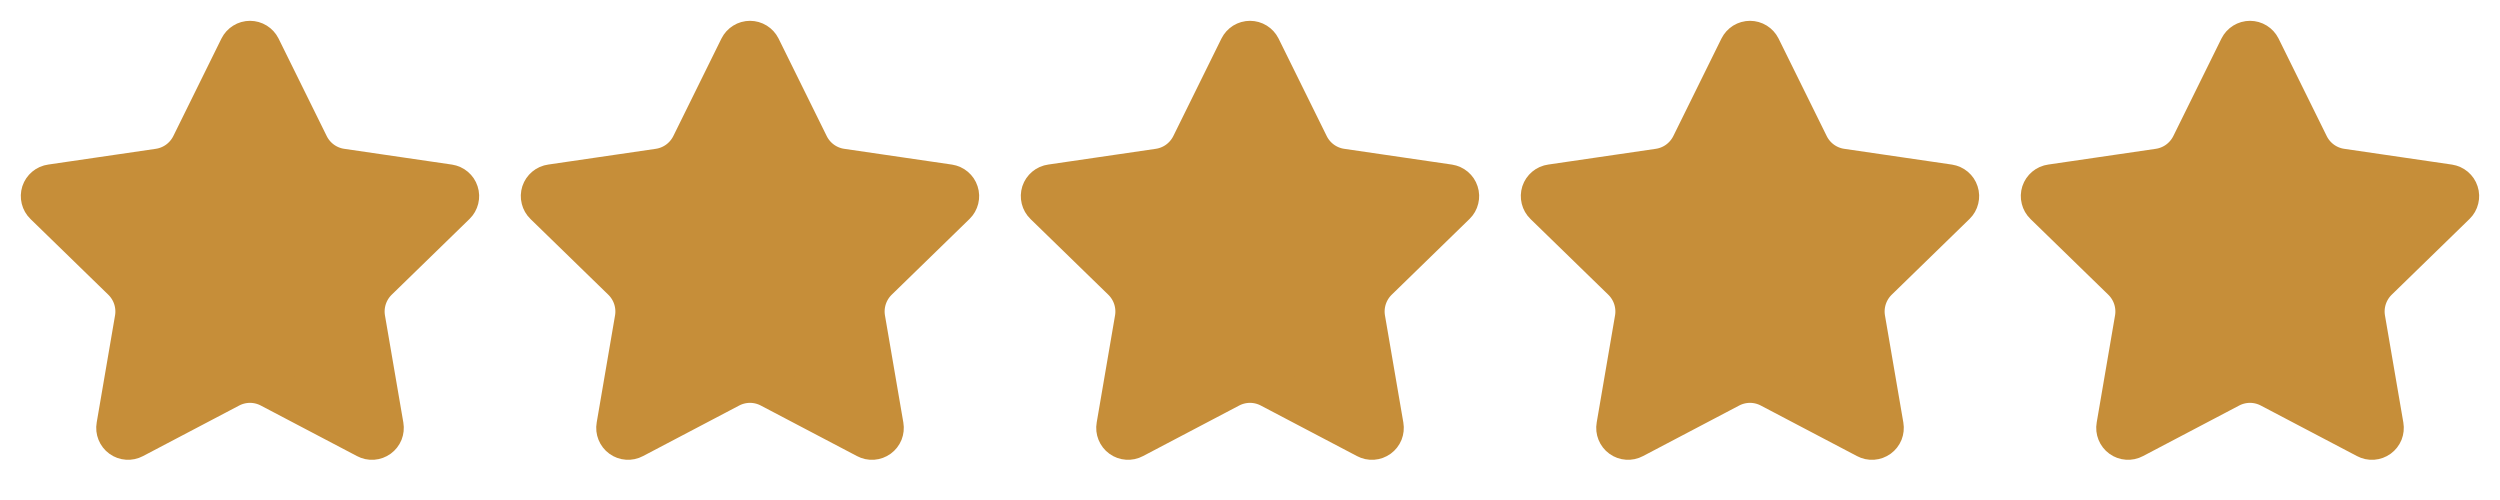 <svg width="80" height="16" viewBox="0 0 80 16" fill="none" xmlns="http://www.w3.org/2000/svg">
<path d="M7.683 1.53C7.712 1.471 7.758 1.421 7.814 1.386C7.869 1.351 7.934 1.333 8 1.333C8.066 1.333 8.13 1.351 8.186 1.386C8.242 1.421 8.287 1.471 8.317 1.53L9.857 4.649C9.958 4.854 10.108 5.032 10.293 5.167C10.478 5.301 10.693 5.389 10.92 5.422L14.364 5.926C14.429 5.936 14.491 5.963 14.541 6.006C14.591 6.048 14.629 6.104 14.649 6.167C14.67 6.229 14.672 6.297 14.656 6.361C14.64 6.425 14.607 6.483 14.56 6.529L12.069 8.954C11.905 9.114 11.782 9.312 11.711 9.53C11.64 9.748 11.623 9.98 11.662 10.206L12.25 13.633C12.261 13.698 12.254 13.765 12.23 13.827C12.205 13.888 12.163 13.941 12.11 13.98C12.056 14.019 11.993 14.042 11.927 14.047C11.86 14.052 11.794 14.037 11.736 14.006L8.657 12.388C8.454 12.281 8.229 12.225 8 12.225C7.77 12.225 7.545 12.281 7.342 12.388L4.264 14.006C4.205 14.037 4.139 14.051 4.074 14.046C4.008 14.042 3.944 14.019 3.891 13.98C3.837 13.941 3.796 13.888 3.771 13.826C3.746 13.765 3.739 13.698 3.751 13.633L4.338 10.207C4.377 9.981 4.36 9.749 4.289 9.53C4.218 9.312 4.095 9.114 3.931 8.954L1.44 6.53C1.392 6.484 1.359 6.425 1.343 6.361C1.327 6.297 1.329 6.229 1.349 6.166C1.37 6.103 1.407 6.048 1.458 6.005C1.509 5.962 1.57 5.935 1.636 5.926L5.079 5.422C5.306 5.389 5.521 5.302 5.707 5.167C5.892 5.032 6.042 4.854 6.144 4.649L7.683 1.53Z" fill="#C68E39" stroke="#C68E39" stroke-width="1.333" stroke-linecap="round" stroke-linejoin="round"></path>
<path d="M23.683 1.53C23.712 1.471 23.758 1.421 23.814 1.386C23.869 1.351 23.934 1.333 24 1.333C24.066 1.333 24.13 1.351 24.186 1.386C24.242 1.421 24.287 1.471 24.317 1.53L25.857 4.649C25.958 4.854 26.108 5.032 26.293 5.167C26.478 5.301 26.693 5.389 26.92 5.422L30.364 5.926C30.429 5.936 30.491 5.963 30.541 6.006C30.591 6.048 30.629 6.104 30.649 6.167C30.67 6.229 30.672 6.297 30.656 6.361C30.64 6.425 30.607 6.483 30.56 6.529L28.069 8.954C27.905 9.114 27.782 9.312 27.711 9.53C27.64 9.748 27.623 9.98 27.662 10.206L28.25 13.633C28.261 13.698 28.254 13.765 28.23 13.827C28.205 13.888 28.163 13.941 28.11 13.98C28.056 14.019 27.993 14.042 27.927 14.047C27.86 14.052 27.794 14.037 27.736 14.006L24.657 12.388C24.454 12.281 24.229 12.225 24 12.225C23.77 12.225 23.545 12.281 23.342 12.388L20.264 14.006C20.206 14.037 20.14 14.051 20.073 14.046C20.008 14.042 19.944 14.019 19.891 13.98C19.837 13.941 19.796 13.888 19.771 13.826C19.746 13.765 19.739 13.698 19.751 13.633L20.338 10.207C20.377 9.981 20.36 9.749 20.289 9.53C20.218 9.312 20.095 9.114 19.931 8.954L17.44 6.53C17.392 6.484 17.359 6.425 17.343 6.361C17.326 6.297 17.329 6.229 17.349 6.166C17.37 6.103 17.407 6.048 17.458 6.005C17.509 5.962 17.57 5.935 17.636 5.926L21.079 5.422C21.306 5.389 21.521 5.302 21.707 5.167C21.892 5.032 22.042 4.854 22.144 4.649L23.683 1.53Z" fill="#C68E39" stroke="#C68E39" stroke-width="1.333" stroke-linecap="round" stroke-linejoin="round"></path>
<path d="M39.683 1.53C39.712 1.471 39.758 1.421 39.813 1.386C39.87 1.351 39.934 1.333 40 1.333C40.066 1.333 40.13 1.351 40.186 1.386C40.242 1.421 40.287 1.471 40.317 1.53L41.857 4.649C41.958 4.854 42.108 5.032 42.293 5.167C42.478 5.301 42.693 5.389 42.92 5.422L46.364 5.926C46.429 5.936 46.49 5.963 46.541 6.006C46.591 6.048 46.629 6.104 46.649 6.167C46.67 6.229 46.672 6.297 46.656 6.361C46.641 6.425 46.607 6.483 46.56 6.529L44.069 8.954C43.905 9.114 43.782 9.312 43.711 9.53C43.64 9.748 43.623 9.98 43.662 10.206L44.25 13.633C44.261 13.698 44.254 13.765 44.23 13.827C44.205 13.888 44.163 13.941 44.11 13.98C44.056 14.019 43.993 14.042 43.926 14.047C43.86 14.052 43.794 14.037 43.736 14.006L40.657 12.388C40.454 12.281 40.229 12.225 40 12.225C39.77 12.225 39.545 12.281 39.342 12.388L36.264 14.006C36.206 14.037 36.139 14.051 36.074 14.046C36.008 14.042 35.944 14.019 35.891 13.98C35.837 13.941 35.796 13.888 35.771 13.826C35.746 13.765 35.739 13.698 35.751 13.633L36.338 10.207C36.377 9.981 36.36 9.749 36.289 9.53C36.218 9.312 36.095 9.114 35.931 8.954L33.44 6.53C33.392 6.484 33.359 6.425 33.343 6.361C33.327 6.297 33.329 6.229 33.349 6.166C33.37 6.103 33.407 6.048 33.458 6.005C33.509 5.962 33.57 5.935 33.636 5.926L37.079 5.422C37.306 5.389 37.522 5.302 37.707 5.167C37.892 5.032 38.042 4.854 38.144 4.649L39.683 1.53Z" fill="#C68E39" stroke="#C68E39" stroke-width="1.333" stroke-linecap="round" stroke-linejoin="round"></path>
<path d="M55.683 1.53C55.712 1.471 55.758 1.421 55.813 1.386C55.87 1.351 55.934 1.333 56 1.333C56.066 1.333 56.13 1.351 56.186 1.386C56.242 1.421 56.287 1.471 56.317 1.53L57.857 4.649C57.958 4.854 58.108 5.032 58.293 5.167C58.478 5.301 58.693 5.389 58.92 5.422L62.364 5.926C62.429 5.936 62.49 5.963 62.541 6.006C62.591 6.048 62.629 6.104 62.649 6.167C62.67 6.229 62.672 6.297 62.656 6.361C62.641 6.425 62.607 6.483 62.56 6.529L60.069 8.954C59.905 9.114 59.782 9.312 59.711 9.53C59.64 9.748 59.623 9.98 59.662 10.206L60.25 13.633C60.261 13.698 60.254 13.765 60.23 13.827C60.205 13.888 60.163 13.941 60.11 13.98C60.056 14.019 59.993 14.042 59.926 14.047C59.86 14.052 59.794 14.037 59.736 14.006L56.657 12.388C56.454 12.281 56.229 12.225 56 12.225C55.77 12.225 55.545 12.281 55.342 12.388L52.264 14.006C52.206 14.037 52.139 14.051 52.074 14.046C52.008 14.042 51.944 14.019 51.891 13.98C51.837 13.941 51.796 13.888 51.771 13.826C51.746 13.765 51.739 13.698 51.751 13.633L52.338 10.207C52.377 9.981 52.36 9.749 52.289 9.53C52.218 9.312 52.095 9.114 51.931 8.954L49.44 6.53C49.392 6.484 49.359 6.425 49.343 6.361C49.327 6.297 49.329 6.229 49.349 6.166C49.37 6.103 49.407 6.048 49.458 6.005C49.509 5.962 49.57 5.935 49.636 5.926L53.079 5.422C53.306 5.389 53.522 5.302 53.707 5.167C53.892 5.032 54.042 4.854 54.144 4.649L55.683 1.53Z" fill="#C68E39" stroke="#C68E39" stroke-width="1.333" stroke-linecap="round" stroke-linejoin="round"></path>
<path d="M71.683 1.53C71.712 1.471 71.758 1.421 71.814 1.386C71.87 1.351 71.934 1.333 72 1.333C72.066 1.333 72.13 1.351 72.186 1.386C72.242 1.421 72.287 1.471 72.317 1.53L73.857 4.649C73.958 4.854 74.108 5.032 74.293 5.167C74.478 5.301 74.693 5.389 74.92 5.422L78.364 5.926C78.429 5.936 78.49 5.963 78.541 6.006C78.591 6.048 78.629 6.104 78.649 6.167C78.67 6.229 78.672 6.297 78.656 6.361C78.641 6.425 78.607 6.483 78.56 6.529L76.069 8.954C75.905 9.114 75.782 9.312 75.711 9.53C75.64 9.748 75.623 9.98 75.662 10.206L76.25 13.633C76.261 13.698 76.254 13.765 76.23 13.827C76.205 13.888 76.163 13.941 76.11 13.98C76.056 14.019 75.993 14.042 75.927 14.047C75.86 14.052 75.794 14.037 75.736 14.006L72.657 12.388C72.454 12.281 72.229 12.225 72 12.225C71.77 12.225 71.545 12.281 71.342 12.388L68.264 14.006C68.206 14.037 68.139 14.051 68.073 14.046C68.008 14.042 67.944 14.019 67.891 13.98C67.837 13.941 67.796 13.888 67.771 13.826C67.746 13.765 67.739 13.698 67.751 13.633L68.338 10.207C68.377 9.981 68.36 9.749 68.289 9.53C68.218 9.312 68.095 9.114 67.931 8.954L65.44 6.53C65.392 6.484 65.359 6.425 65.343 6.361C65.326 6.297 65.329 6.229 65.349 6.166C65.37 6.103 65.407 6.048 65.458 6.005C65.509 5.962 65.57 5.935 65.636 5.926L69.079 5.422C69.306 5.389 69.522 5.302 69.707 5.167C69.892 5.032 70.042 4.854 70.144 4.649L71.683 1.53Z" fill="#C68E39" stroke="#C68E39" stroke-width="1.333" stroke-linecap="round" stroke-linejoin="round"></path>
</svg>
